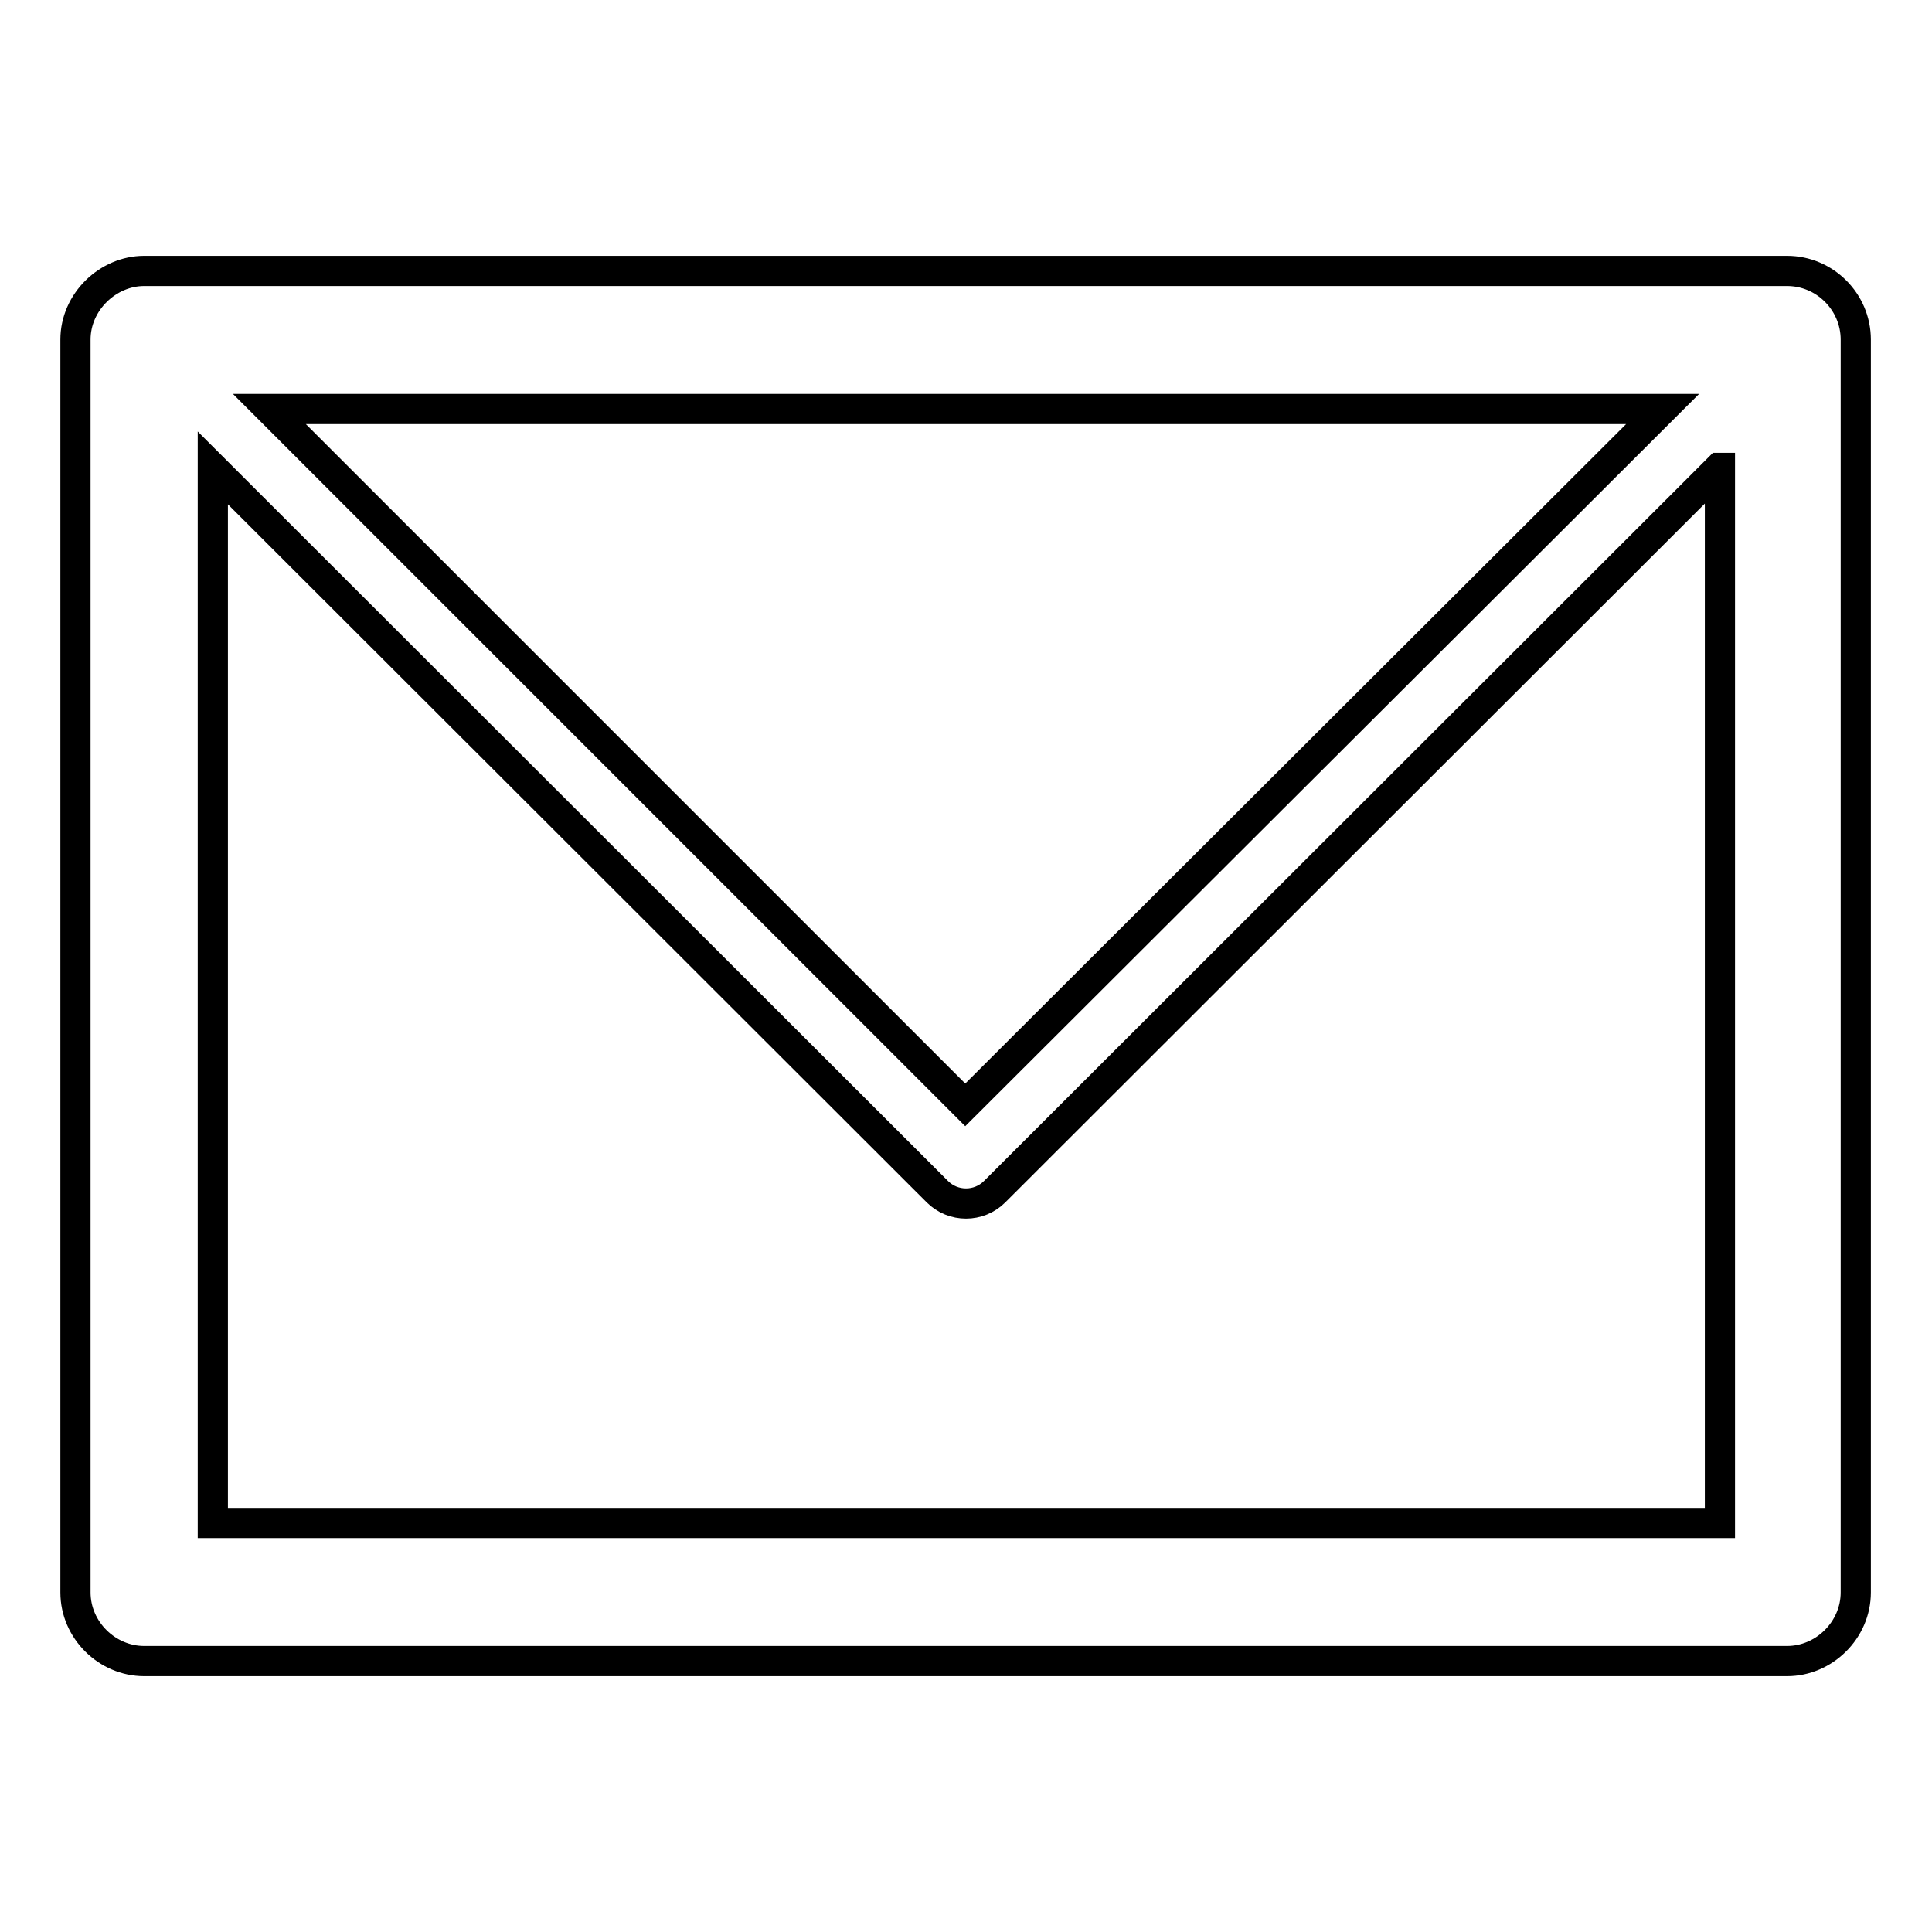 <?xml version="1.0" encoding="utf-8"?>
<!-- Svg Vector Icons : http://www.onlinewebfonts.com/icon -->
<!DOCTYPE svg PUBLIC "-//W3C//DTD SVG 1.1//EN" "http://www.w3.org/Graphics/SVG/1.1/DTD/svg11.dtd">
<svg version="1.1" xmlns="http://www.w3.org/2000/svg" xmlns:xlink="http://www.w3.org/1999/xlink" x="0px" y="0px" viewBox="0 0 256 256" enable-background="new 0 0 256 256" xml:space="preserve">
<g> <path stroke-width="4" fill-opacity="0" stroke="#000000"  d="M19.1,35.9h0.2h217.5c5,0,9.1,4.1,9.1,9.1v0.2V211c0,5-4.2,9.1-9.1,9.1h-0.3H19.1c-4.9,0-9.1-4.1-9.1-9.1 v-0.2V45C10,40,14.3,35.9,19.1,35.9L19.1,35.9z M227.8,62L227.8,62l-96,95.9c-2.1,2.1-5.5,2.1-7.6,0L28.2,62v139.8h199.7V62 L227.8,62z M220.3,54.2L220.3,54.2H35.7l92.2,92.2L220.3,54.2L220.3,54.2z"/></g>
</svg>